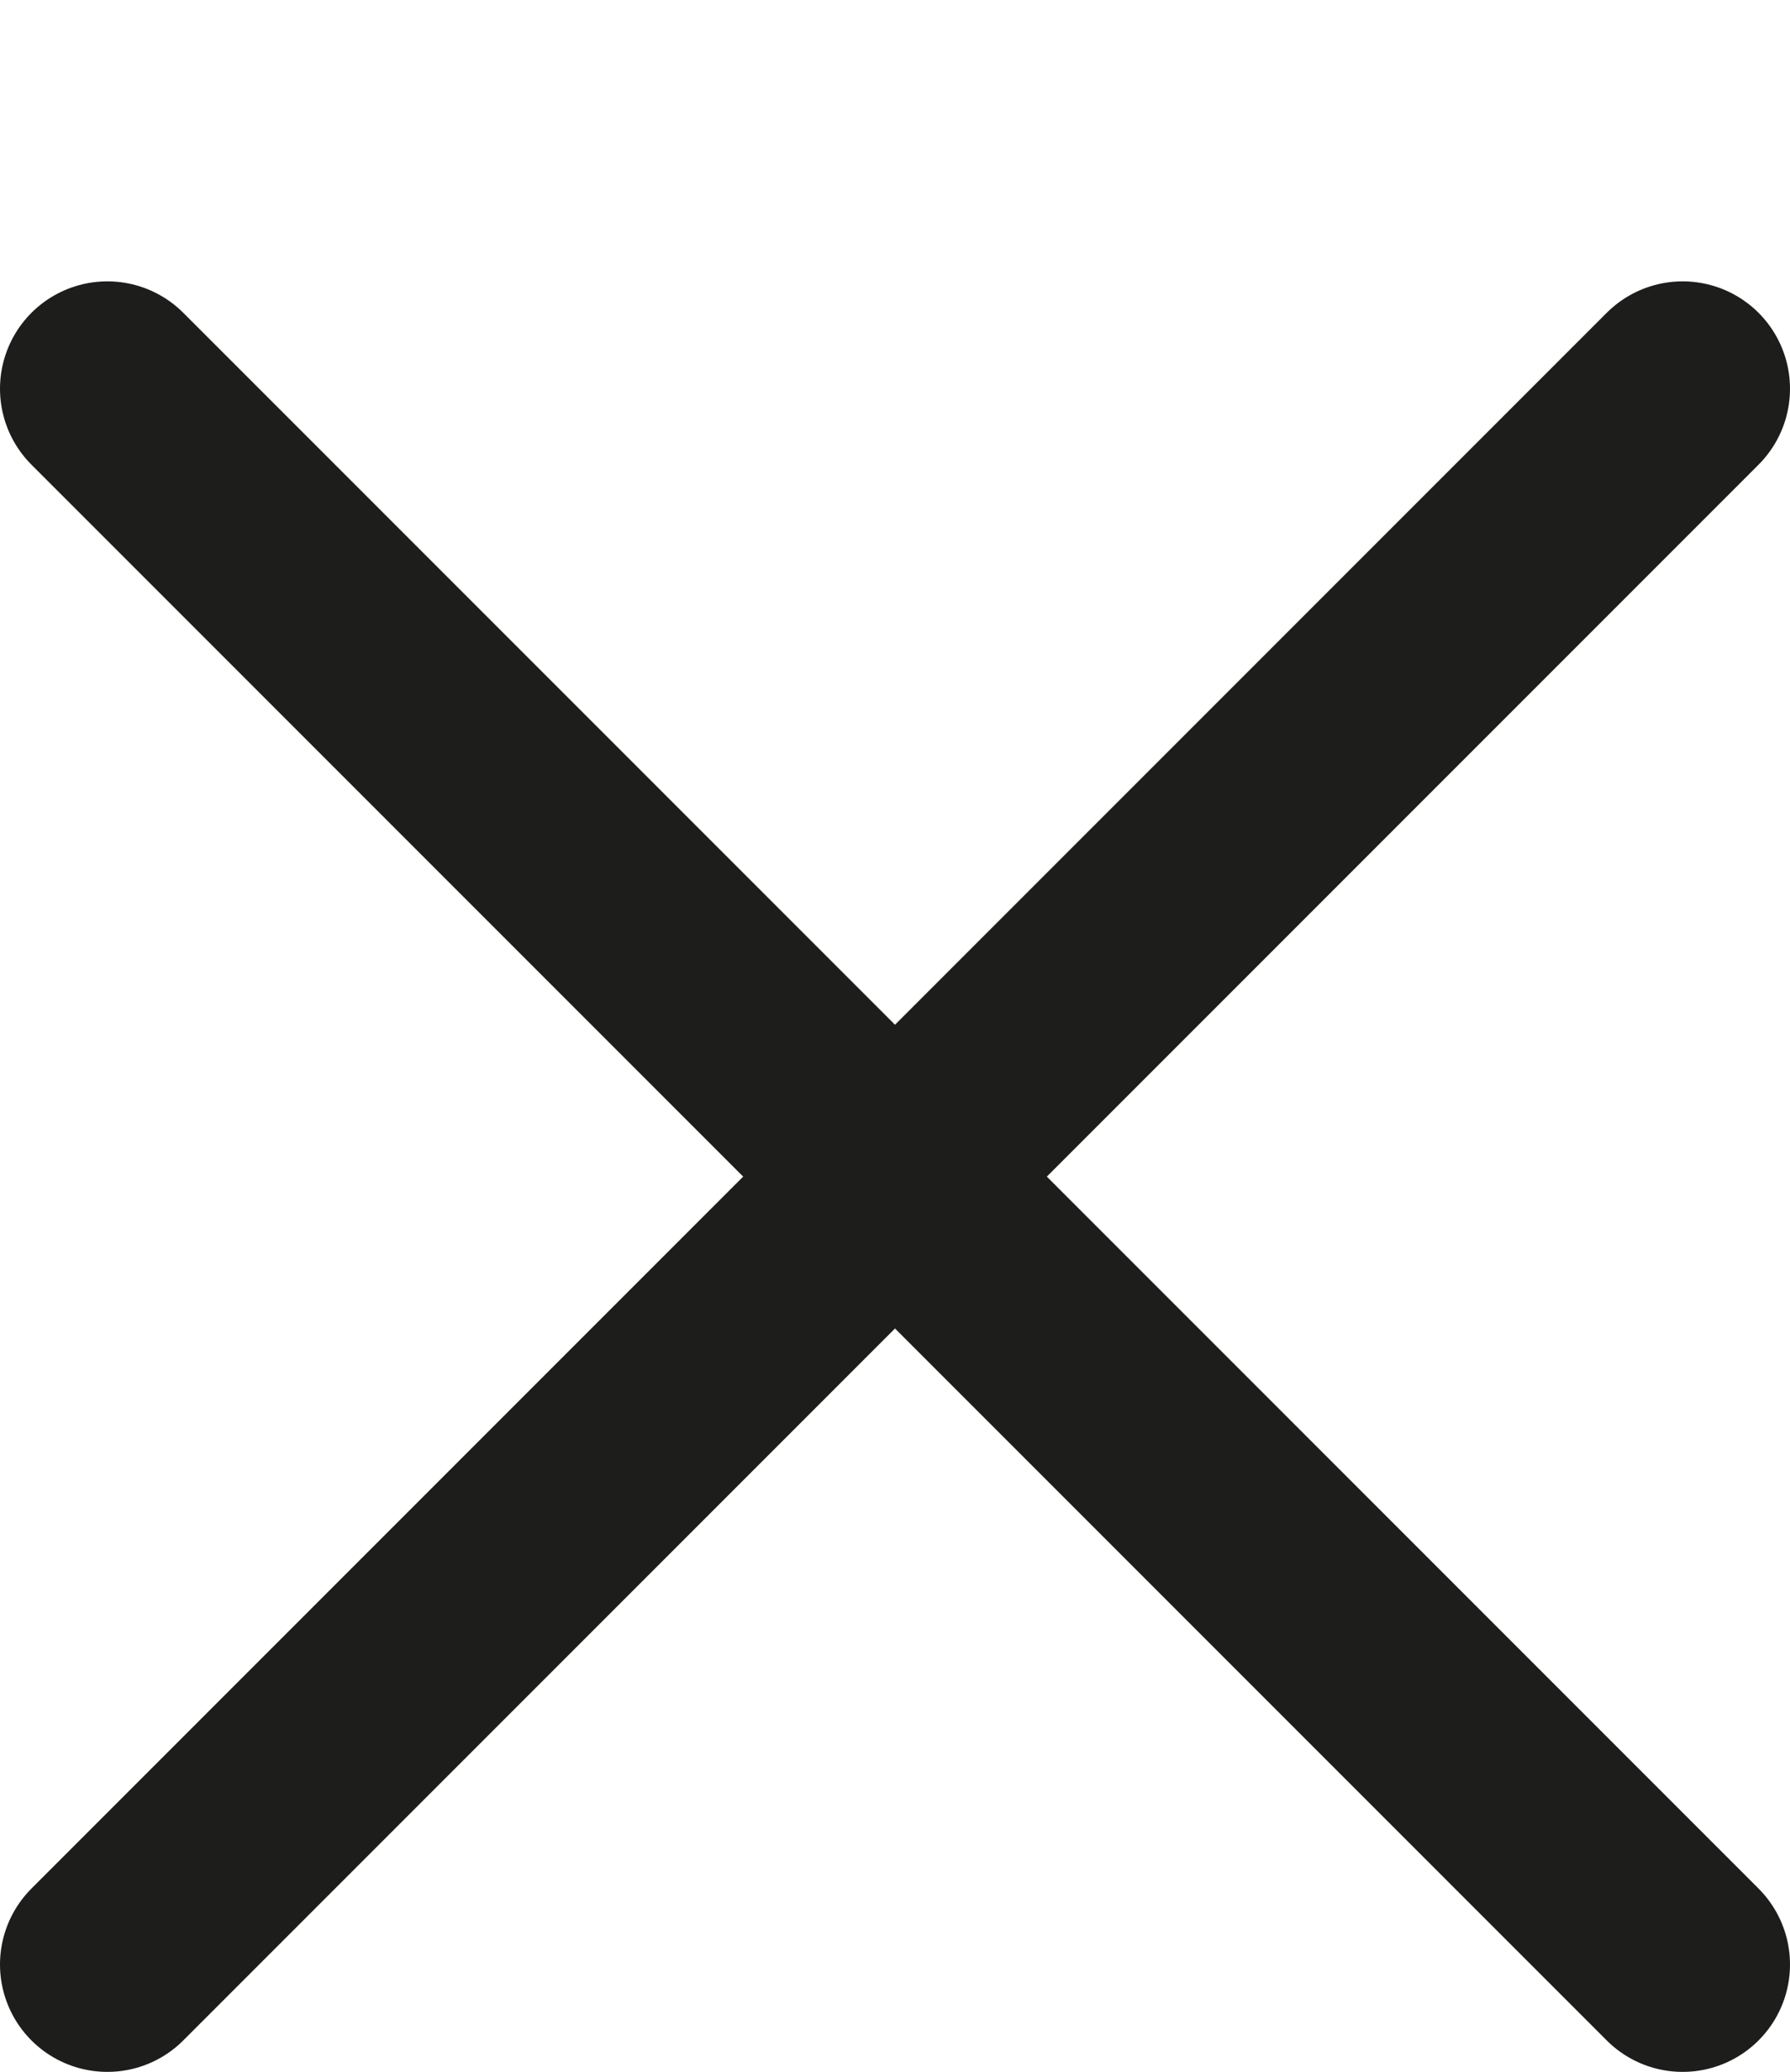 <?xml version="1.0" encoding="UTF-8"?><svg xmlns="http://www.w3.org/2000/svg" viewBox="0 0 25.01 28.94"><defs><style>.f{stroke:#1d1d1b;stroke-linecap:round;stroke-miterlimit:10;stroke-width:3px;}.f,.g{fill:none;}</style></defs><g id="a"/><g id="b"><g id="c"><g><g><g id="d"><g id="e"><line class="f" x1="1.5" y1="27.44" x2="23.51" y2="5.43"/></g></g><line class="f" x1="1.5" y1="5.43" x2="23.51" y2="27.44"/></g><rect class="g" x=".83" width="22.47" height="3.44"/></g></g></g></svg>
